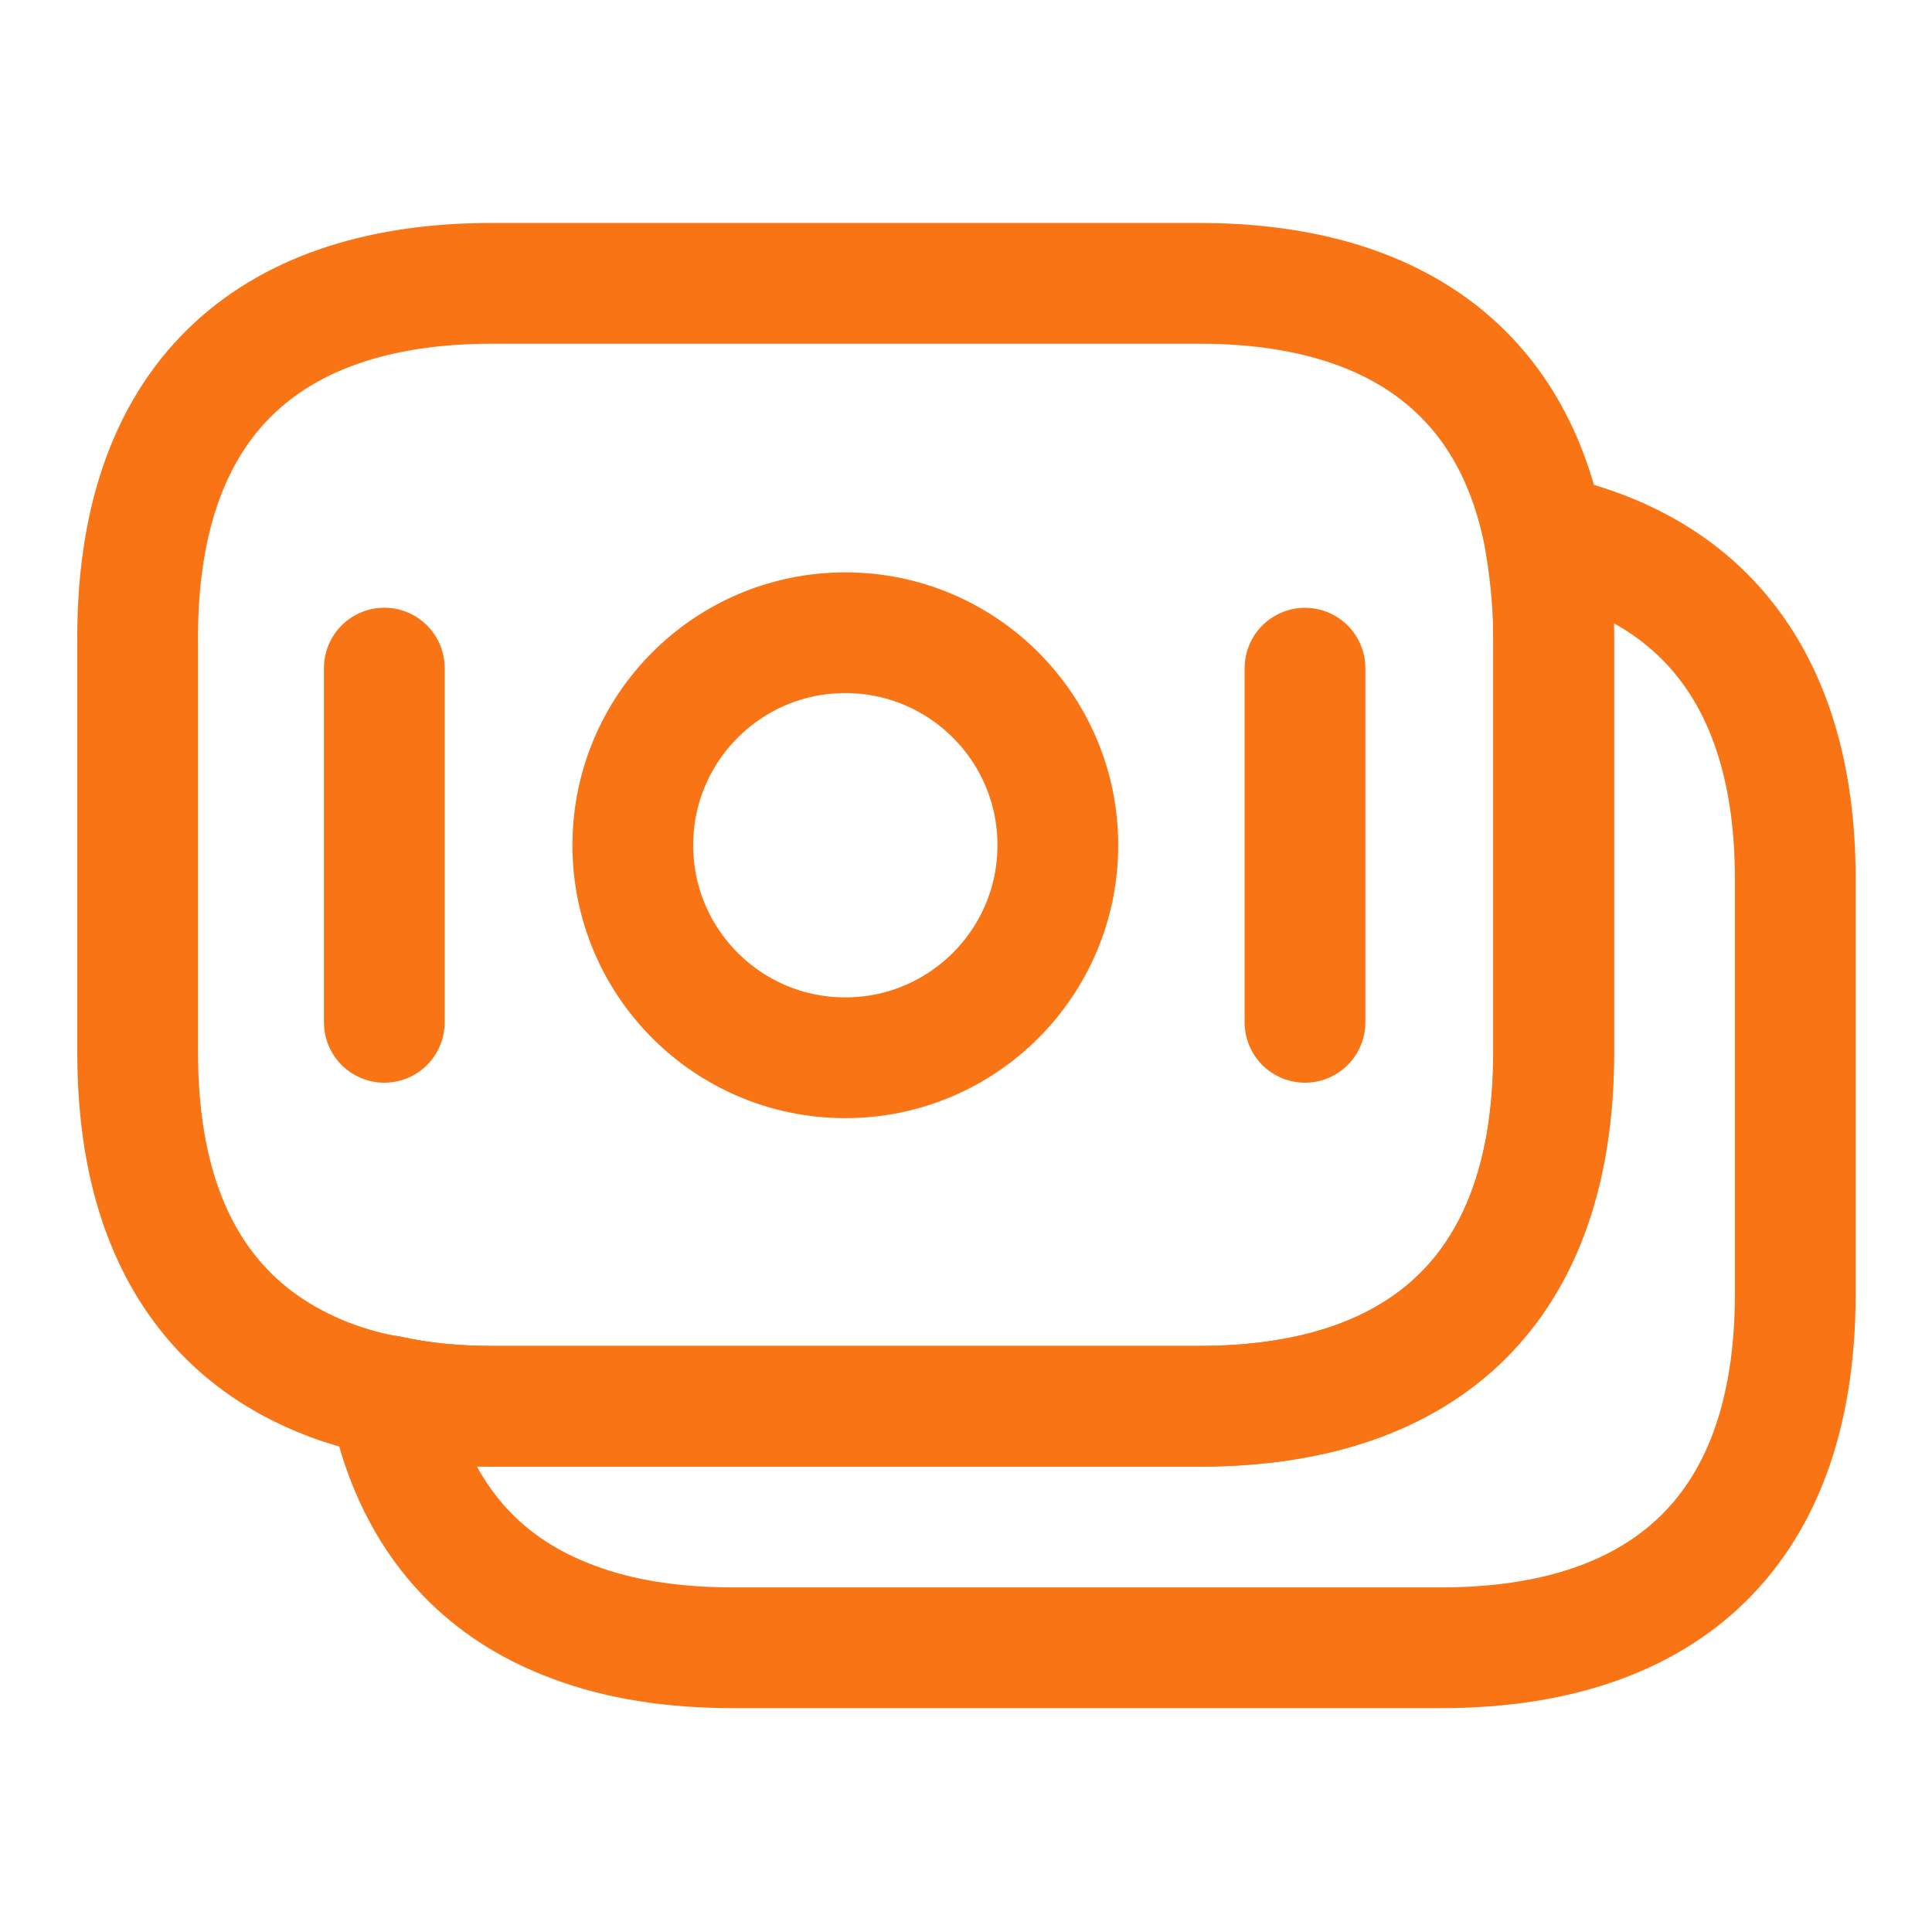<?xml version="1.0" encoding="UTF-8"?>
<svg xmlns="http://www.w3.org/2000/svg" width="26" height="26" viewBox="0 0 26 26" fill="none">
  <g id="vuesax/linear/moneys">
    <g id="Group">
      <path id="Vector" d="M20.907 8.58V14.159C20.907 17.495 19.001 18.925 16.141 18.925H6.618C6.131 18.925 5.665 18.882 5.232 18.785C4.961 18.741 4.701 18.666 4.462 18.579C2.837 17.972 1.852 16.564 1.852 14.159V8.58C1.852 5.243 3.758 3.813 6.618 3.813H16.141C18.567 3.813 20.312 4.842 20.777 7.193C20.853 7.626 20.907 8.07 20.907 8.58Z" stroke="#F97414" stroke-width="1.625" stroke-miterlimit="10" stroke-linecap="round" stroke-linejoin="round"></path>
      <path id="Vector_2" d="M24.16 11.829V17.409C24.16 20.745 22.254 22.175 19.394 22.175H9.871C9.069 22.175 8.344 22.067 7.715 21.829C6.426 21.352 5.549 20.366 5.234 18.785C5.668 18.882 6.134 18.925 6.621 18.925H16.144C19.004 18.925 20.91 17.495 20.91 14.159V8.579C20.91 8.07 20.867 7.615 20.78 7.193C22.838 7.626 24.16 9.078 24.16 11.829Z" stroke="#F97414" stroke-width="1.625" stroke-miterlimit="10" stroke-linecap="round" stroke-linejoin="round"></path>
      <path id="Vector_3" d="M11.376 14.235C12.955 14.235 14.236 12.954 14.236 11.375C14.236 9.795 12.955 8.515 11.376 8.515C9.796 8.515 8.516 9.795 8.516 11.375C8.516 12.954 9.796 14.235 11.376 14.235Z" stroke="#F97414" stroke-width="1.625" stroke-miterlimit="10" stroke-linecap="round" stroke-linejoin="round"></path>
      <path id="Vector_4" d="M5.172 8.991V13.758" stroke="#F97414" stroke-width="1.625" stroke-miterlimit="10" stroke-linecap="round" stroke-linejoin="round"></path>
      <path id="Vector_5" d="M17.562 8.992V13.758" stroke="#F97414" stroke-width="1.625" stroke-miterlimit="10" stroke-linecap="round" stroke-linejoin="round"></path>
    </g>
  </g>
</svg>
